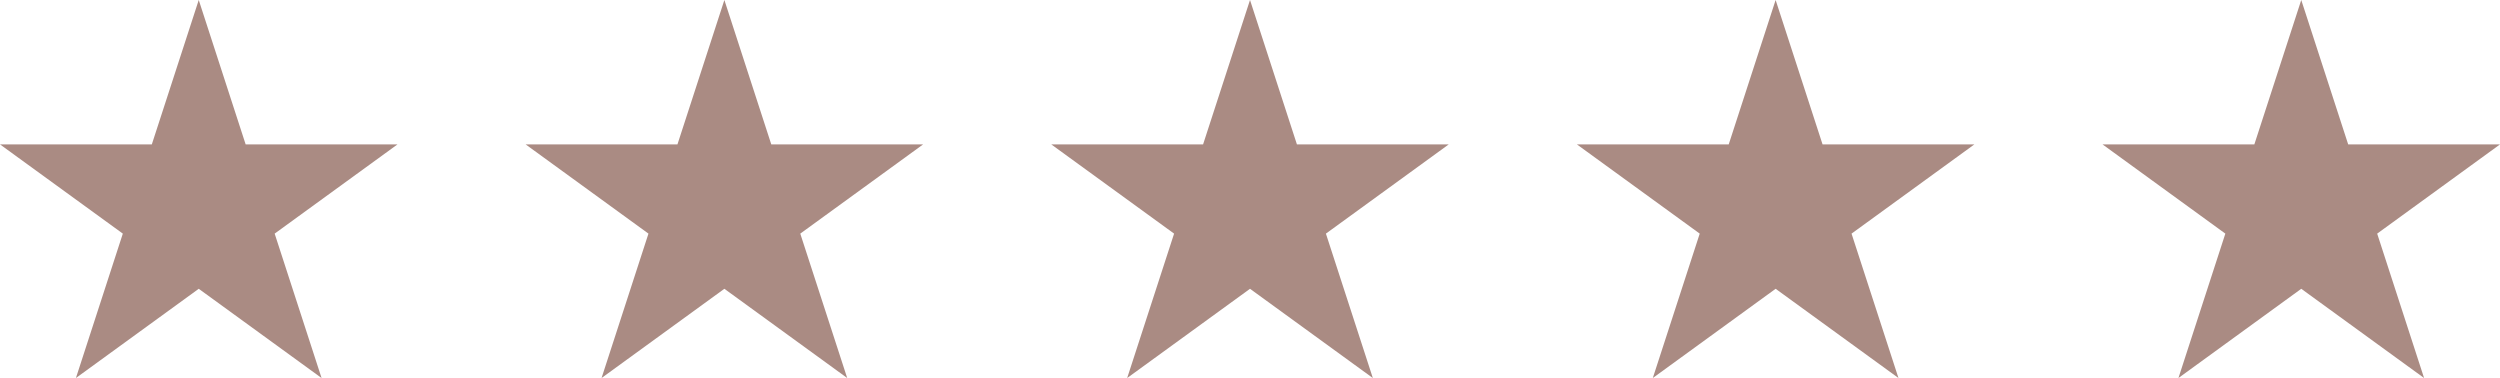 <?xml version="1.0" encoding="UTF-8"?> <svg xmlns="http://www.w3.org/2000/svg" id="Layer_1" version="1.1" viewBox="0 0 155.303 23.483"><defs><style> .st0 { fill: #aa8b83; } </style></defs><polygon class="st0" points="12.346 0 15.26 8.97 24.692 8.97 17.062 14.513 19.976 23.483 12.346 17.94 4.716 23.483 7.63 14.513 0 8.97 9.431 8.97 12.346 0"></polygon><polygon class="st0" points="44.999 0 47.913 8.97 57.345 8.97 49.714 14.513 52.629 23.483 44.999 17.94 37.369 23.483 40.283 14.513 32.653 8.97 42.084 8.97 44.999 0"></polygon><polygon class="st0" points="77.652 0 80.566 8.97 89.997 8.97 82.367 14.513 85.282 23.483 77.652 17.94 70.021 23.483 72.936 14.513 65.306 8.97 74.737 8.97 77.652 0"></polygon><polygon class="st0" points="110.304 0 113.219 8.97 122.65 8.97 115.02 14.513 117.935 23.483 110.304 17.94 102.674 23.483 105.589 14.513 97.958 8.97 107.39 8.97 110.304 0"></polygon><polygon class="st0" points="142.957 0 145.872 8.97 155.303 8.97 147.673 14.513 150.587 23.483 142.957 17.94 135.327 23.483 138.241 14.513 130.611 8.97 140.043 8.97 142.957 0"></polygon></svg> 
